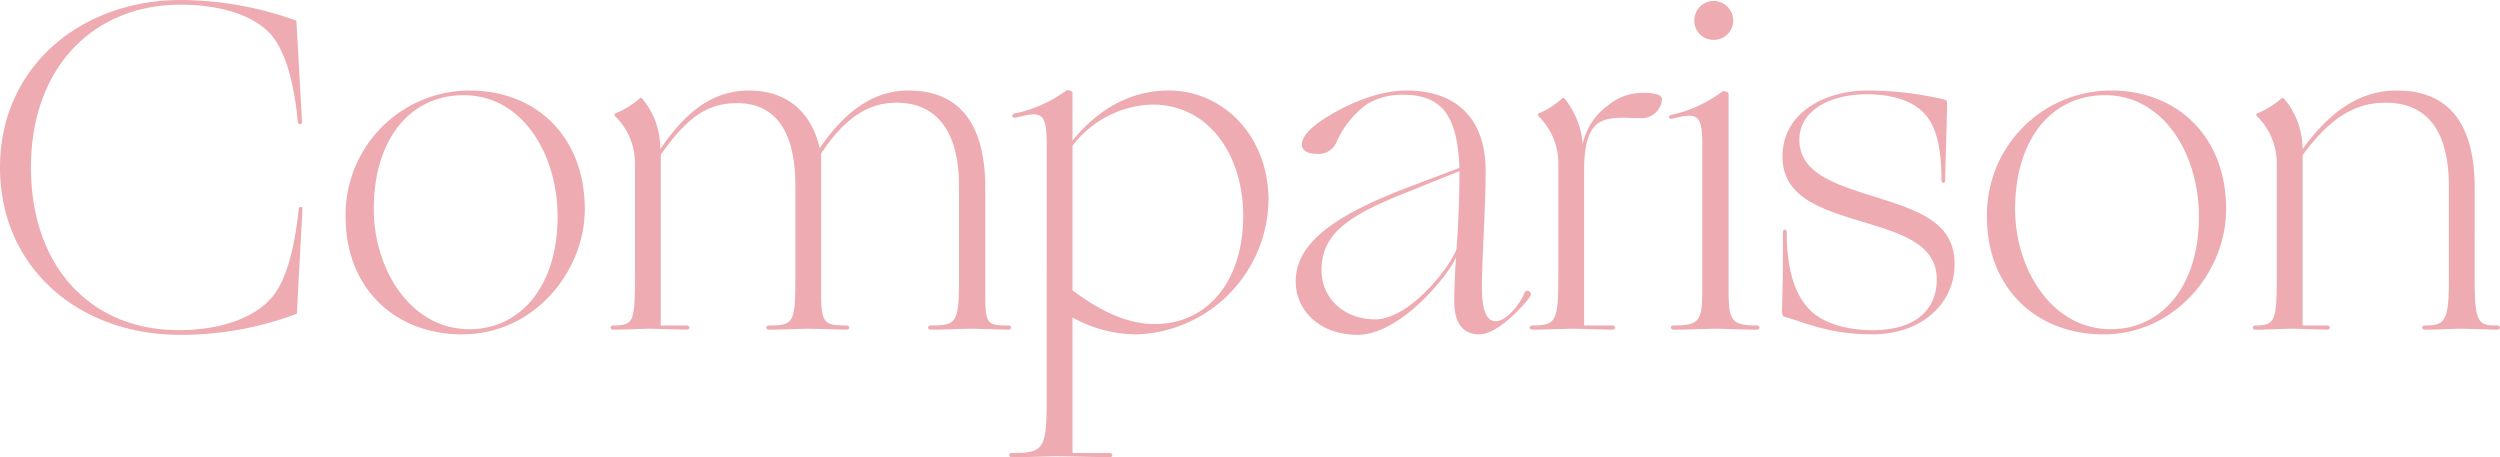 <svg xmlns="http://www.w3.org/2000/svg" width="266.55" height="48.75" viewBox="0 0 266.55 48.75">
  <path id="パス_614" data-name="パス 614" d="M-113.325.55a34.861,34.861,0,0,0,12.45-2.25l.6-11.15c.05-.3-.4-.35-.4,0-.35,3.3-1.1,7.4-2.9,9.45-1.9,2.2-5.55,3.45-9.9,3.45-9.35,0-15.75-6.75-15.75-17.35,0-10.65,6.65-17.35,15.95-17.35,4.2,0,7.8,1.1,9.65,3.2,1.75,2,2.55,5.95,2.85,9.3.05.35.5.3.45-.05l-.6-10.75a36.781,36.781,0,0,0-12.3-2.2c-10.7,0-19.3,7.15-19.3,17.85C-132.525-6.7-124.225.55-113.325.55ZM-83.275.5c7.7,0,13.1-6.7,13.1-13.35,0-7.7-5.15-12.65-12.3-12.65A13.25,13.25,0,0,0-95.675-12C-95.675-4.45-90.425.5-83.275.5Zm.8-.55c-6.35,0-10.2-6.5-10.2-12.8,0-7.3,3.75-12.15,9.6-12.15,6.25,0,10,6.3,10,12.95C-73.075-4.65-77.025-.05-82.475-.05Zm15.35.05c1.45,0,3.1-.1,3.85-.1.8,0,3.55.1,3.95.1s.4-.45,0-.45h-2.75v-18.2c2.9-4.15,5.1-5.5,8.15-5.5,3.35,0,6.2,2.05,6.2,8.8v9.8c0,4.85-.2,5.1-2.8,5.1-.4,0-.4.45,0,.45,1.45,0,3.4-.1,4.15-.1.8,0,3.7.1,4.1.1s.4-.45,0-.45c-2.2,0-2.7-.1-2.7-3.25V-18.8c2.45-3.65,4.9-5.4,8.05-5.4,3.5,0,6.65,2.1,6.65,8.95v9.7c0,4.85-.25,5.1-3,5.1-.4,0-.4.45,0,.45,1.45,0,3.45-.1,4.2-.1.8,0,3.65.1,4.05.1s.4-.45,0-.45c-2.2,0-2.45-.1-2.45-3.25V-15.1c0-7.85-3.6-10.4-8.2-10.4-3.45,0-6.55,1.9-9.45,6.15-1.05-4.55-4.25-6.15-7.5-6.15-3.85,0-6.7,2.15-9.5,6.25a8.252,8.252,0,0,0-1.9-5.35c-.15-.15-.2-.15-.3-.05a9.629,9.629,0,0,1-2.6,1.6c-.1.05-.15.15,0,.3a7.028,7.028,0,0,1,2.1,4.85V-5.95c0,5.1-.1,5.5-2.3,5.5C-67.525-.45-67.525,0-67.125,0Zm55.9.5A14.554,14.554,0,0,0,2.725-13.75c0-7.05-4.95-11.75-10.65-11.75-4.05,0-7.55,2-10.25,5.35v-5.1c0-.2-.5-.35-.65-.25a14.44,14.44,0,0,1-5.5,2.45c-.4.1-.35.5.05.45,2.65-.65,3.35-.75,3.35,2.75V7.3c0,5.45-.3,5.85-3.7,5.85-.4,0-.4.45,0,.45,1.45,0,4-.1,4.75-.1.8,0,5.25.1,5.65.1s.4-.45,0-.45h-3.95V-1.3A14.1,14.1,0,0,0-11.225.5ZM-9.675-24c6.25,0,9.7,5.65,9.7,11.85,0,7.2-4,11.55-9.4,11.55-3.3,0-6.35-1.75-8.8-3.6V-19.6A11.055,11.055,0,0,1-9.675-24ZM12.225.55c4.4,0,9.45-6,10.5-8.25-.1,1.15-.2,3.35-.2,4.65,0,2.4.95,3.55,2.7,3.55,1.85,0,4.6-2.9,5.4-4.05.3-.45-.4-.85-.6-.4-.5,1.3-2,3.05-3.05,3.05-1.1,0-1.5-1.35-1.5-3.65,0-2.85.4-8.5.4-12.35,0-5.85-3.35-8.6-8.45-8.6-3.8,0-7.9,2.3-9.6,3.6-1.05.8-1.55,1.55-1.55,2.15s.55,1,1.55,1A2.072,2.072,0,0,0,9.975-20a10.056,10.056,0,0,1,3.25-4.05,7.3,7.3,0,0,1,3.8-1c4.1,0,5.85,2.1,6.05,7.8l-5.8,2.2c-8.5,3.25-11.65,6.3-11.65,9.9C5.625-2,8.225.55,12.225.55Zm-3.85-6.9c0-3.95,3-5.85,8.85-8.2l5.85-2.35v.7c0,3.2-.25,6.95-.3,7.55-.45,1.65-4.9,7.55-8.7,7.55C10.775-1.1,8.375-3.35,8.375-6.35ZM30.875,0c1.45,0,3.45-.1,4.2-.1.8,0,3.9.1,4.3.1s.4-.45,0-.45h-3V-17.1c0-2.3.4-3.75,1.05-4.5.65-.8,1.7-1,3.2-1,.4,0,1.05.05,1.95.05a2.165,2.165,0,0,0,2.1-2c0-.55-.9-.7-2-.7a5.681,5.681,0,0,0-3.7,1.3,6.869,6.869,0,0,0-2.75,4.15,8.83,8.83,0,0,0-1.9-4.8c-.15-.15-.2-.15-.3-.05a9.175,9.175,0,0,1-2.5,1.6c-.1.05-.15.15,0,.3a7.028,7.028,0,0,1,2.1,4.85V-5.95c0,5.05-.2,5.5-2.75,5.5C30.475-.45,30.475,0,30.875,0Zm19.3-30.9a2.07,2.07,0,0,0,2.1-2.05,2.113,2.113,0,0,0-2.1-2.1,2.07,2.07,0,0,0-2.05,2.1A2.028,2.028,0,0,0,50.175-30.9ZM45.925,0c1.45,0,3.8-.1,4.55-.1s2.85.1,4.3.1c.4,0,.4-.45,0-.45-2.8,0-3-.55-3-4.05V-25.15c0-.2-.5-.35-.65-.25a14.125,14.125,0,0,1-5.45,2.5c-.4.1-.3.5.1.4,2.65-.65,3.2-.5,3.2,2.75V-4.5c0,3.5-.2,4.05-3.05,4.05C45.525-.45,45.525,0,45.925,0Zm21.15.5c5.25,0,8.8-3.25,8.8-7.5,0-4.5-3.9-5.7-8.6-7.2-4.15-1.3-7.95-2.5-7.95-6.05,0-3.05,3.15-4.85,7.2-4.85,3,0,5.4.85,6.6,2.65.9,1.35,1.35,3.45,1.35,6.5,0,.4.4.4.4,0,0-1.75.2-6.6.2-8.2,0-.2-.05-.35-.35-.4a35.661,35.661,0,0,0-8.1-.95c-4.5,0-9.1,2.3-9.1,7.05,0,4.3,4.05,5.6,8.55,6.95,4.1,1.25,7.9,2.35,7.9,6.15,0,2.95-1.95,5.4-6.85,5.4-2.8,0-5.7-.75-7.15-2.7-1.35-1.65-2-4.35-2-7.75,0-.35-.4-.35-.4,0,0,6.3-.1,7.7-.1,8.45,0,.4.1.55.35.6C59.825-.8,62.475.5,67.075.5Zm24.65,0c7.7,0,13.1-6.7,13.1-13.35,0-7.7-5.15-12.65-12.3-12.65A13.25,13.25,0,0,0,79.325-12C79.325-4.45,84.575.5,91.725.5Zm.8-.55c-6.35,0-10.2-6.5-10.2-12.8,0-7.3,3.75-12.15,9.6-12.15,6.25,0,10,6.3,10,12.95C101.925-4.65,97.975-.05,92.525-.05Zm15.45.05c1.45,0,3.05-.1,3.8-.1.8,0,3.4.1,3.8.1s.4-.45,0-.45h-2.6V-18.6c3-4.1,5.7-5.6,8.85-5.6,3.7,0,6.75,2.1,6.75,8.95V-5.2c0,4.4-.5,4.75-2.55,4.75-.4,0-.4.45,0,.45,1.45,0,3-.1,3.75-.1.8,0,3.55.1,3.95.1s.4-.45,0-.45c-1.8,0-2.4-.05-2.4-4.45V-15.1c0-7.85-3.6-10.4-8.3-10.4-3.95,0-7.1,2.2-10.05,6.25a8.278,8.278,0,0,0-1.95-5.35c-.15-.15-.2-.15-.3-.05a9.63,9.63,0,0,1-2.6,1.6c-.1.05-.15.15,0,.3a7.028,7.028,0,0,1,2.1,4.85V-5.95c0,4.9-.1,5.5-2.25,5.5C107.575-.45,107.575,0,107.975,0Z" transform="translate(132.525 35.15)" fill="#eeabb1"/>
</svg>
